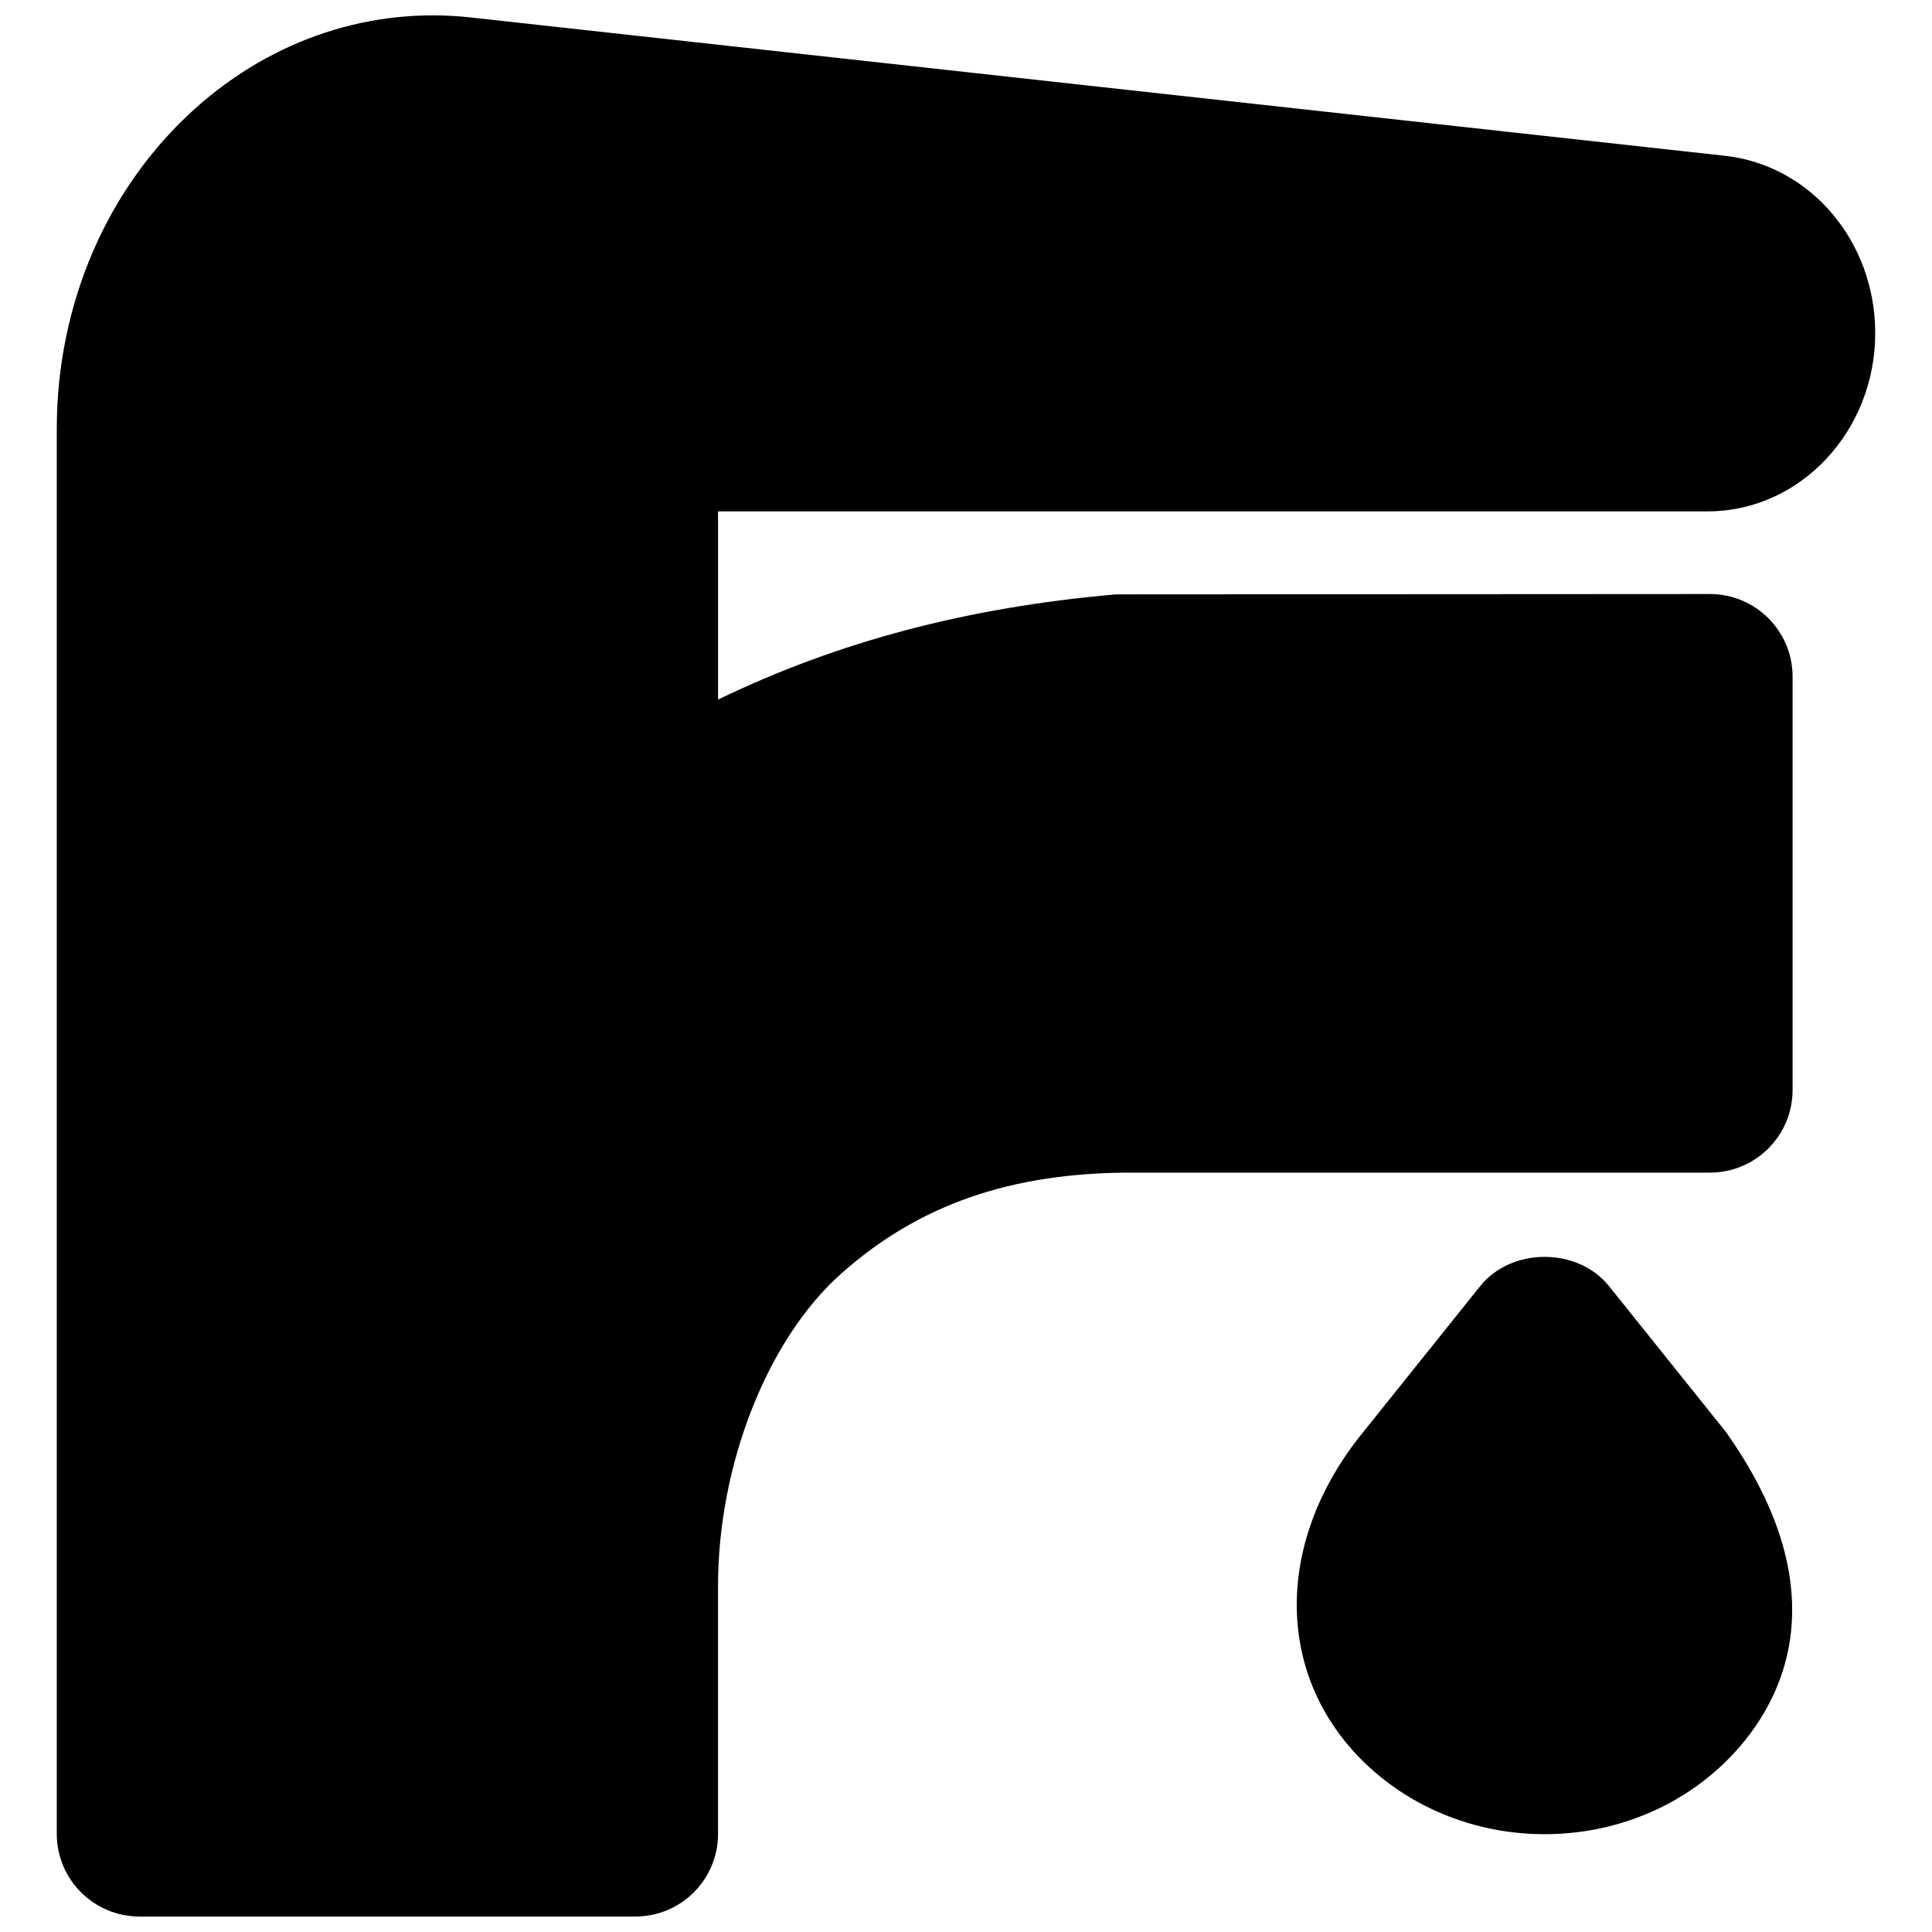 <?xml version="1.0" encoding="UTF-8"?>
<!-- Uploaded to: SVG Repo, www.svgrepo.com, Generator: SVG Repo Mixer Tools -->
<svg width="800px" height="800px" version="1.1" viewBox="144 144 512 512" xmlns="http://www.w3.org/2000/svg">
 <defs>
  <clipPath id="a">
   <path d="m159 148.09h482v503.81h-482z"/>
  </clipPath>
 </defs>
 <path d="m570.43 484.87c-8.301-10.383-25.891-10.383-34.195 0l-30.84 38.488c-24.535 29.965-23.527 66.918 2.453 89.832 12.77 11.258 29.133 16.887 45.496 16.887 16.363 0 32.727-5.629 45.473-16.887 12.223-10.758 37.02-40.961 2.609-89.656z" fill-rule="evenodd"/>
 <g clip-path="url(#a)">
  <path d="m596.53 279.52c24.488 0 44.422-21.184 44.422-47.25 0-24.27-17.109-44.465-39.824-46.984l-332.27-36.648c-26.395-2.934-52.504 5.629-73.117 24.098-23.305 20.895-36.691 51.824-36.691 84.879v372.38c0 12.09 9.816 21.902 21.906 21.902h131.43c12.113 0 21.902-9.812 21.902-21.902v-65.715c0-32.137 13.102-65.387 32.617-82.734 20.523-18.27 44.949-26.789 76.906-26.789h153.34c12.113 0 21.902-9.816 21.902-21.906v-109.52c0-12.09-9.789-21.906-21.902-21.906l-157.43 0.09c-39.23 3.438-73.512 12.441-105.43 27.883v-49.875z" fill-rule="evenodd"/>
 </g>
</svg>